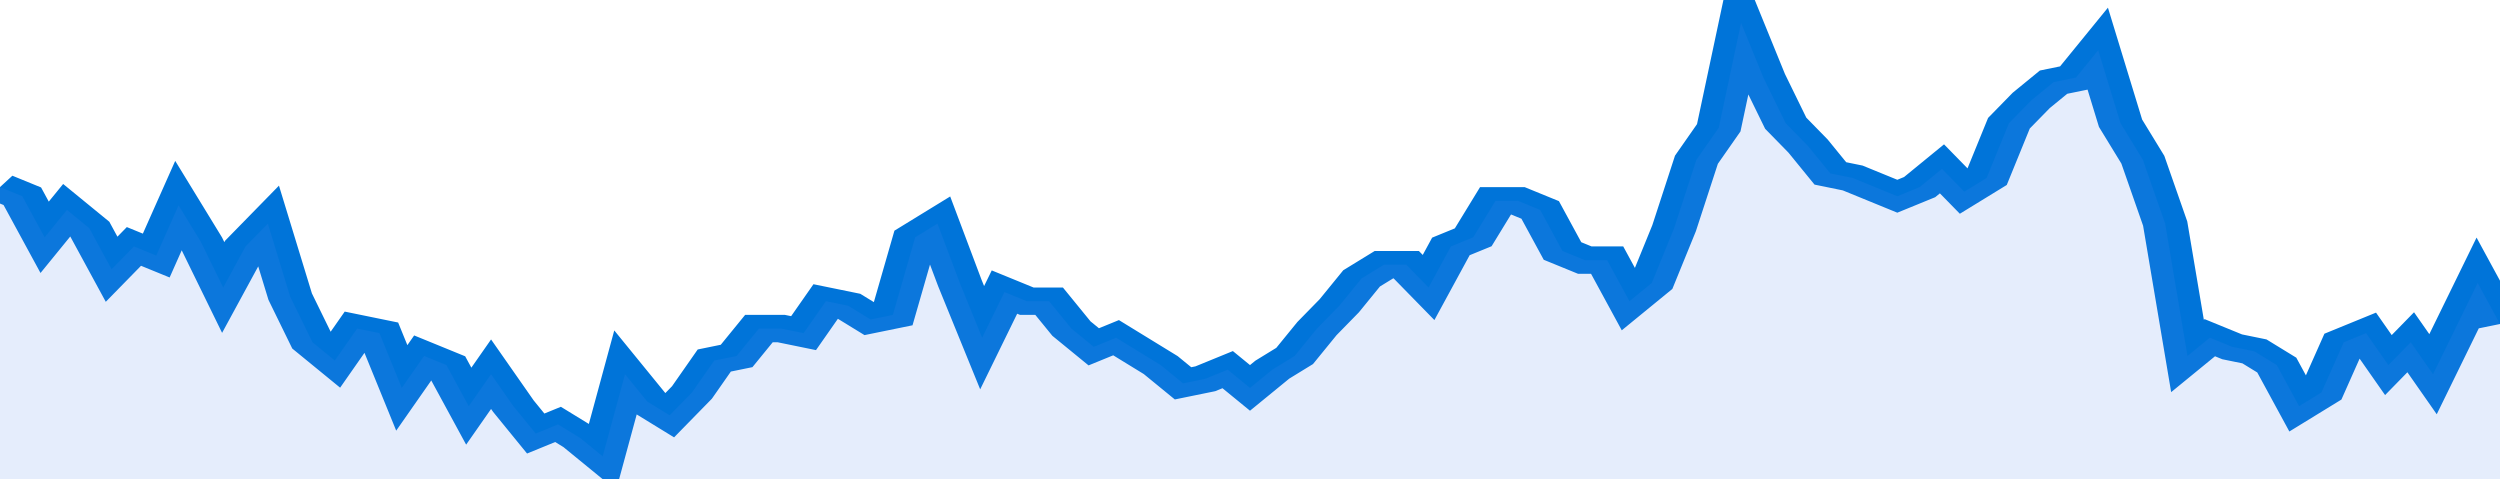 <svg xmlns="http://www.w3.org/2000/svg" viewBox="0 0 336 105" width="120" height="23" preserveAspectRatio="none">
				 <polyline fill="none" stroke="#0074d9" stroke-width="6" points="0, 41 3, 43 6, 52 9, 46 12, 50 15, 59 18, 54 21, 56 24, 45 27, 53 30, 63 33, 54 36, 49 39, 65 42, 75 45, 79 48, 72 51, 73 54, 85 57, 78 60, 80 63, 89 66, 82 69, 89 72, 95 75, 93 78, 96 81, 100 84, 82 87, 88 90, 91 93, 86 96, 79 99, 78 102, 72 105, 72 108, 73 111, 66 114, 67 117, 70 120, 69 123, 52 126, 49 129, 62 132, 74 135, 64 138, 66 141, 66 144, 72 147, 76 150, 74 153, 77 156, 80 159, 84 162, 83 165, 81 168, 85 171, 81 174, 78 177, 72 180, 67 183, 61 186, 58 189, 58 192, 63 195, 54 198, 52 201, 44 204, 44 207, 46 210, 55 213, 57 216, 57 219, 66 222, 62 225, 50 228, 35 231, 28 234, 5 237, 17 240, 27 243, 32 246, 38 249, 39 252, 41 255, 43 258, 41 261, 37 264, 42 267, 39 270, 27 273, 22 276, 18 279, 17 282, 11 285, 27 288, 35 291, 49 294, 78 297, 74 300, 76 303, 77 306, 80 309, 89 312, 86 315, 75 318, 73 321, 80 324, 75 327, 82 330, 72 333, 62 336, 71 336, 71 "> </polyline>
				 <polygon fill="#5085ec" opacity="0.15" points="0, 105 0, 41 3, 43 6, 52 9, 46 12, 50 15, 59 18, 54 21, 56 24, 45 27, 53 30, 63 33, 54 36, 49 39, 65 42, 75 45, 79 48, 72 51, 73 54, 85 57, 78 60, 80 63, 89 66, 82 69, 89 72, 95 75, 93 78, 96 81, 100 84, 82 87, 88 90, 91 93, 86 96, 79 99, 78 102, 72 105, 72 108, 73 111, 66 114, 67 117, 70 120, 69 123, 52 126, 49 129, 62 132, 74 135, 64 138, 66 141, 66 144, 72 147, 76 150, 74 153, 77 156, 80 159, 84 162, 83 165, 81 168, 85 171, 81 174, 78 177, 72 180, 67 183, 61 186, 58 189, 58 192, 63 195, 54 198, 52 201, 44 204, 44 207, 46 210, 55 213, 57 216, 57 219, 66 222, 62 225, 50 228, 35 231, 28 234, 5 237, 17 240, 27 243, 32 246, 38 249, 39 252, 41 255, 43 258, 41 261, 37 264, 42 267, 39 270, 27 273, 22 276, 18 279, 17 282, 11 285, 27 288, 35 291, 49 294, 78 297, 74 300, 76 303, 77 306, 80 309, 89 312, 86 315, 75 318, 73 321, 80 324, 75 327, 82 330, 72 333, 62 336, 71 336, 105 "></polygon>
			</svg>